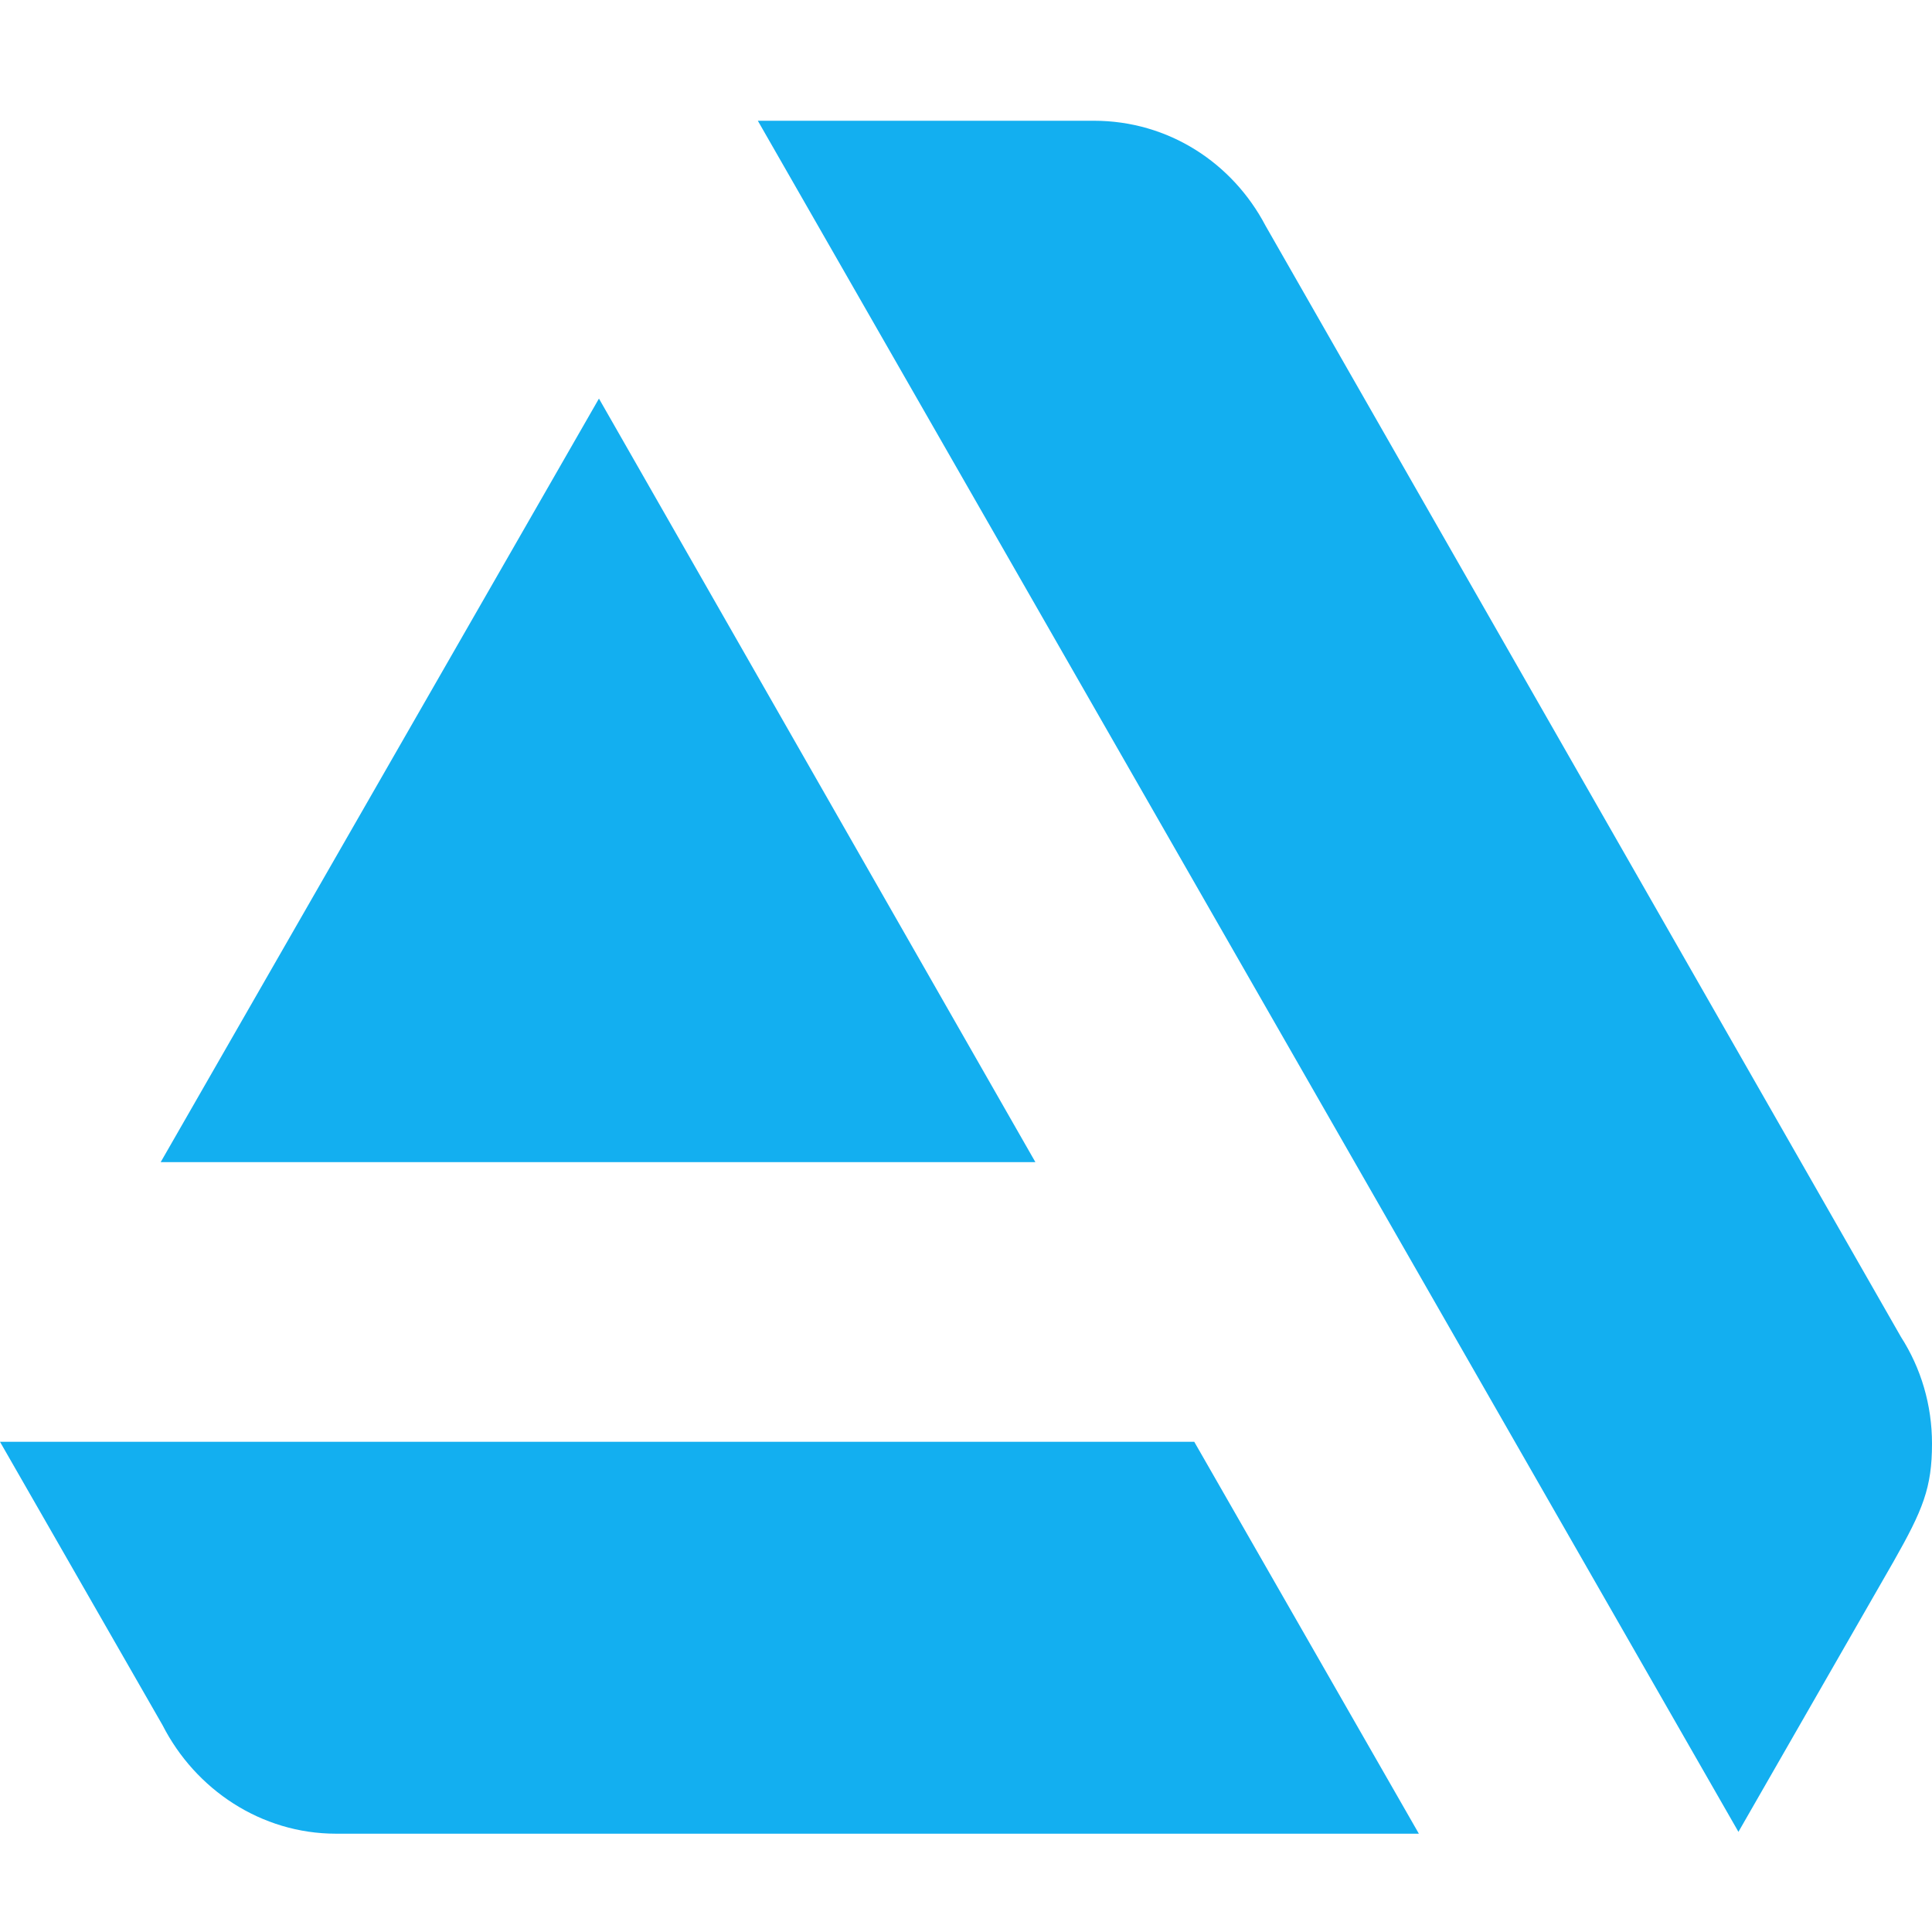<svg width="128" height="128" viewBox="0 0 128 128" fill="none" xmlns="http://www.w3.org/2000/svg">
<g clip-path="url(#clip0_12_2)">
<path d="M0 95.523L10.768 114.295C12.945 118.561 17.301 121.487 22.261 121.487H94.004L79.123 95.523H0Z" fill="#13AFF0"/>
<path d="M128 95.644C128 93.085 127.274 90.647 125.943 88.574L83.841 14.948C81.663 10.804 77.429 8 72.469 8H50.208L115.176 121.365L125.459 103.446C127.395 100.033 128 98.57 128 95.644Z" fill="#13AFF0"/>
<path d="M68.597 76.994L39.682 26.407L10.646 76.994H68.597Z" fill="#13AFF0"/>
</g>
<defs>
<clipPath id="clip0_12_2">
<rect width="128" height="121" fill="white" transform="translate(0 4)"/>
</clipPath>
</defs>
</svg>
